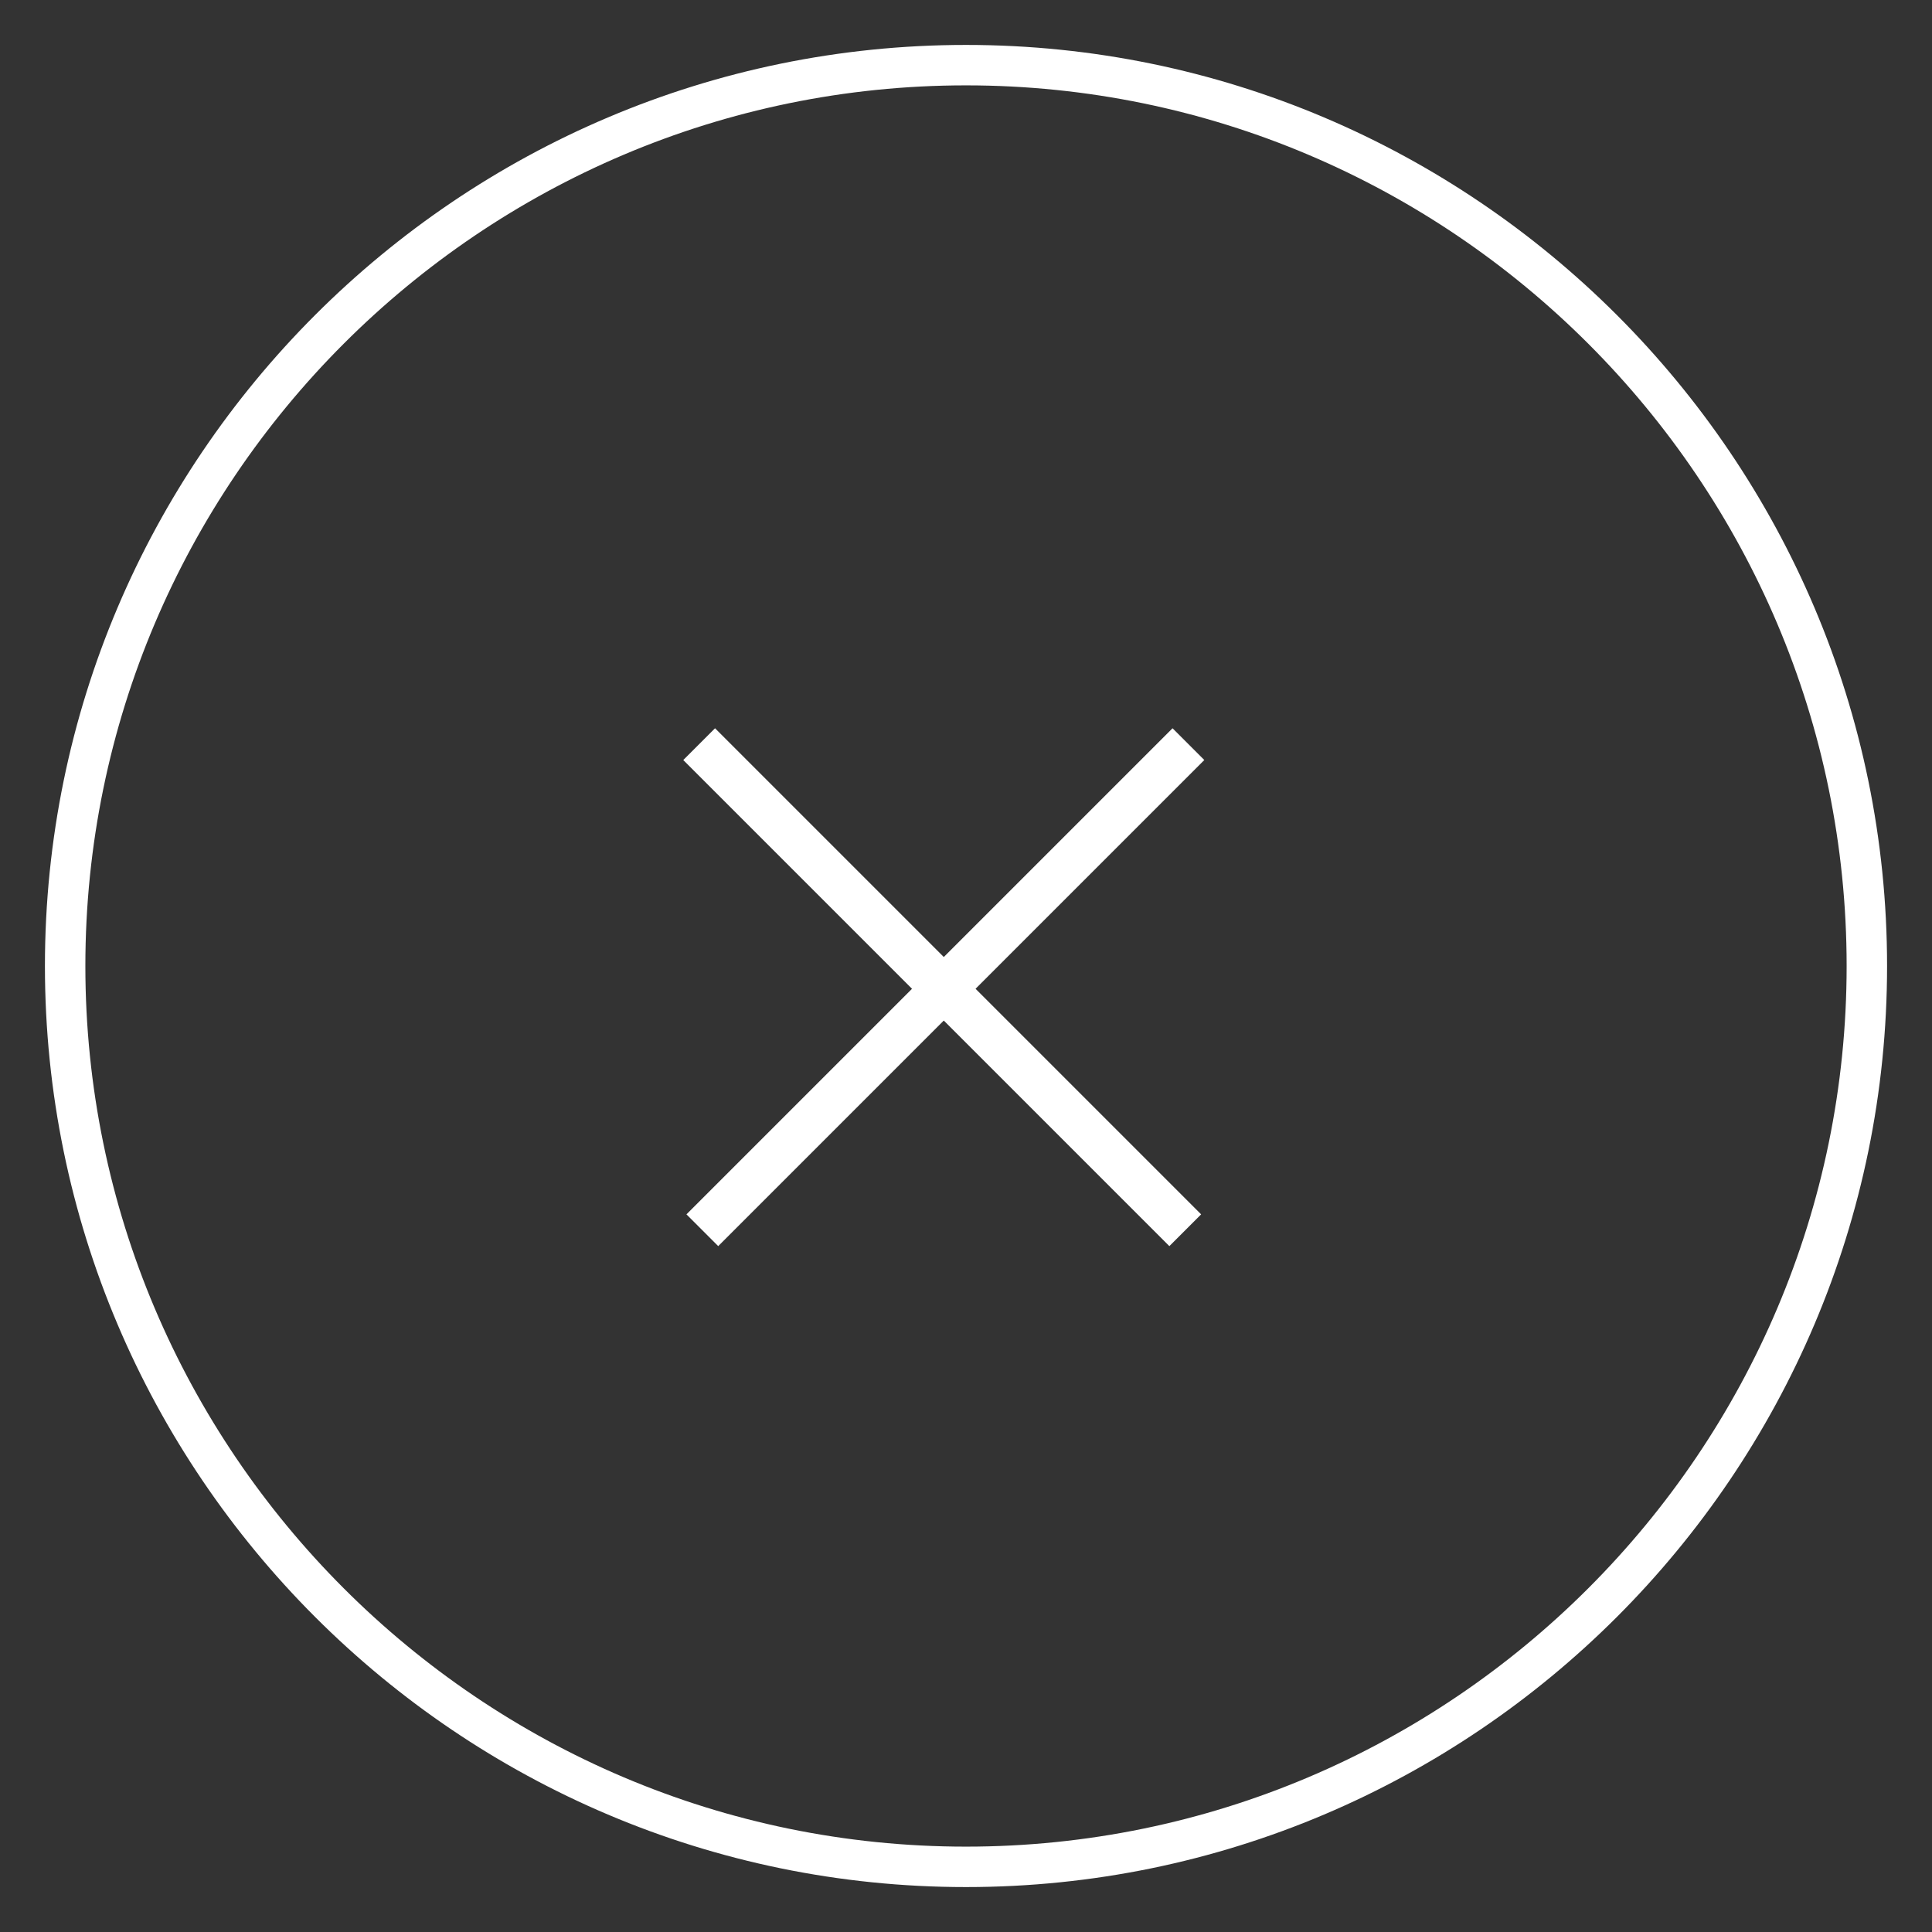 <?xml version="1.0" encoding="UTF-8"?>
<svg xmlns="http://www.w3.org/2000/svg" version="1.1" viewBox="0 0 43 43">
  <rect x="0" y="0" width="43" height="43" fill="#333333" stroke="none"/>
  <defs>
    <style>
      .cls-1 {
        fill: #fff;
      }
    </style>
  </defs>
  <!-- Generator: Adobe Illustrator 28.7.1, SVG Export Plug-In . SVG Version: 1.2.0 Build 142)  -->
  <g>
    <g id="Layer_1">
      <g id="Homepage">
        <g id="_x30_3-ASANTOS-Menu">
          <g id="Group-2">
            <g id="Rectangle">
              <path class="cls-1" d="M21.5,42C10.2,42,1,32.8,1,21.5S10.2,1,21.5,1s20.5,9.2,20.5,20.5-9.2,20.5-20.5,20.5ZM21.5,1.9C10.7,1.9,1.9,10.7,1.9,21.5s8.8,19.6,19.6,19.6,19.6-8.8,19.6-19.6S32.3,1.9,21.5,1.9Z"/>
            </g>
            <g id="Group-3">
              <g id="Path">
                <rect class="cls-1" x="13.4" y="21.5" width="15.3" height="1" transform="translate(-9.4 21.3) rotate(-45)"/>
              </g>
              <g id="Path-2" data-name="Path">
                <rect class="cls-1" x="20.5" y="14.3" width="1" height="15.3" transform="translate(-9.4 21.3) rotate(-45)"/>
              </g>
            </g>
          </g>
        </g>
      </g>
    </g>
  </g>
</svg>